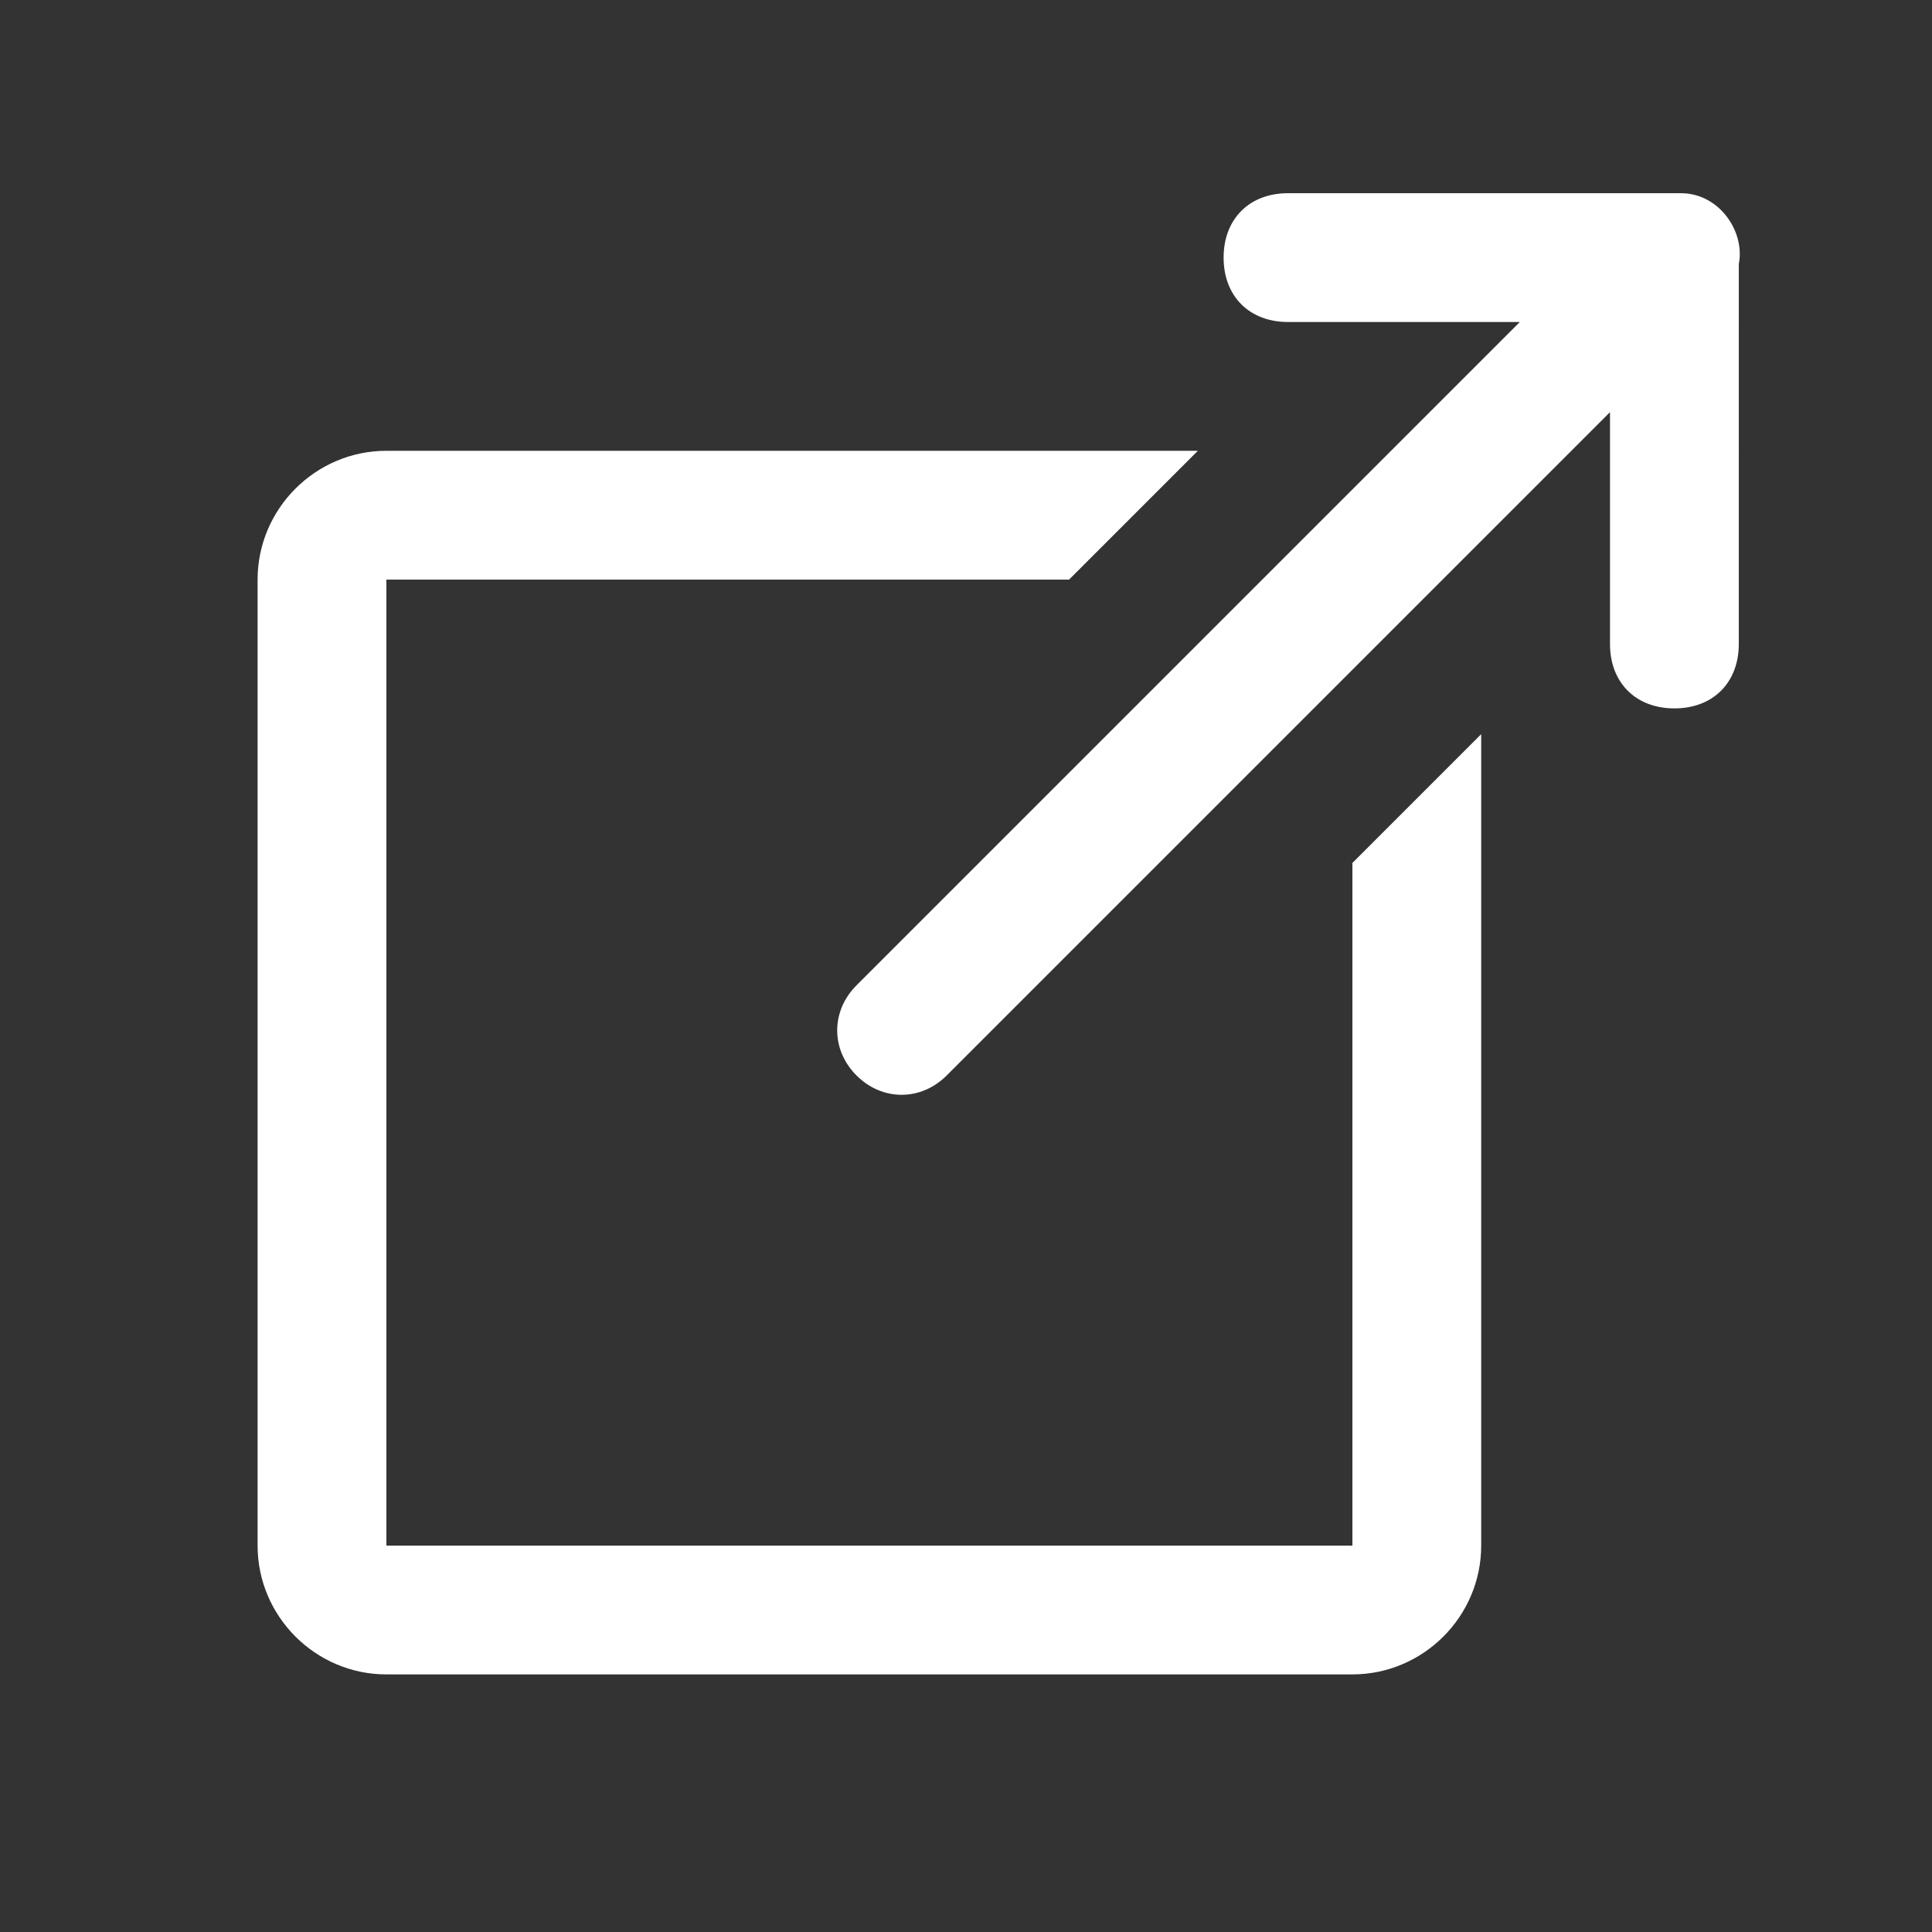 <?xml version="1.0" encoding="utf-8"?>
<!-- Generator: Adobe Illustrator 27.2.0, SVG Export Plug-In . SVG Version: 6.00 Build 0)  -->
<svg version="1.1" id="レイヤー_1" xmlns="http://www.w3.org/2000/svg" xmlns:xlink="http://www.w3.org/1999/xlink" x="0px"
	 y="0px" viewBox="0 0 30 30" style="enable-background:new 0 0 30 30;" xml:space="preserve">
<rect x="0" y="0" width="30" height="30" fill="#333333" stroke="none"/>
<style type="text/css">
	.st0{fill:#FFFFFF;}
</style>
<path class="st0" d="M26,3c0,0-0.1,0-0.1,0H20c-0.6,0-1,0.4-1,1s0.4,1,1,1c0,0,0,0,0,0h3.6L13.3,15.3c-0.4,0.4-0.4,1,0,1.4
	s1,0.4,1.4,0c0,0,0,0,0,0L25,6.4V10c0,0.6,0.4,1,1,1c0.6,0,1-0.4,1-1c0,0,0,0,0,0V4.1c0.1-0.5-0.3-1.1-0.9-1.1C26.1,3,26,3,26,3z
	 M6,7C4.9,7,4,7.9,4,9v15c0,1.1,0.9,2,2,2h15c1.1,0,2-0.9,2-2V14v-2.6l-2,2V16v8H6V9h8h2h0.6l2-2H16h-2H6z"/>
</svg>
